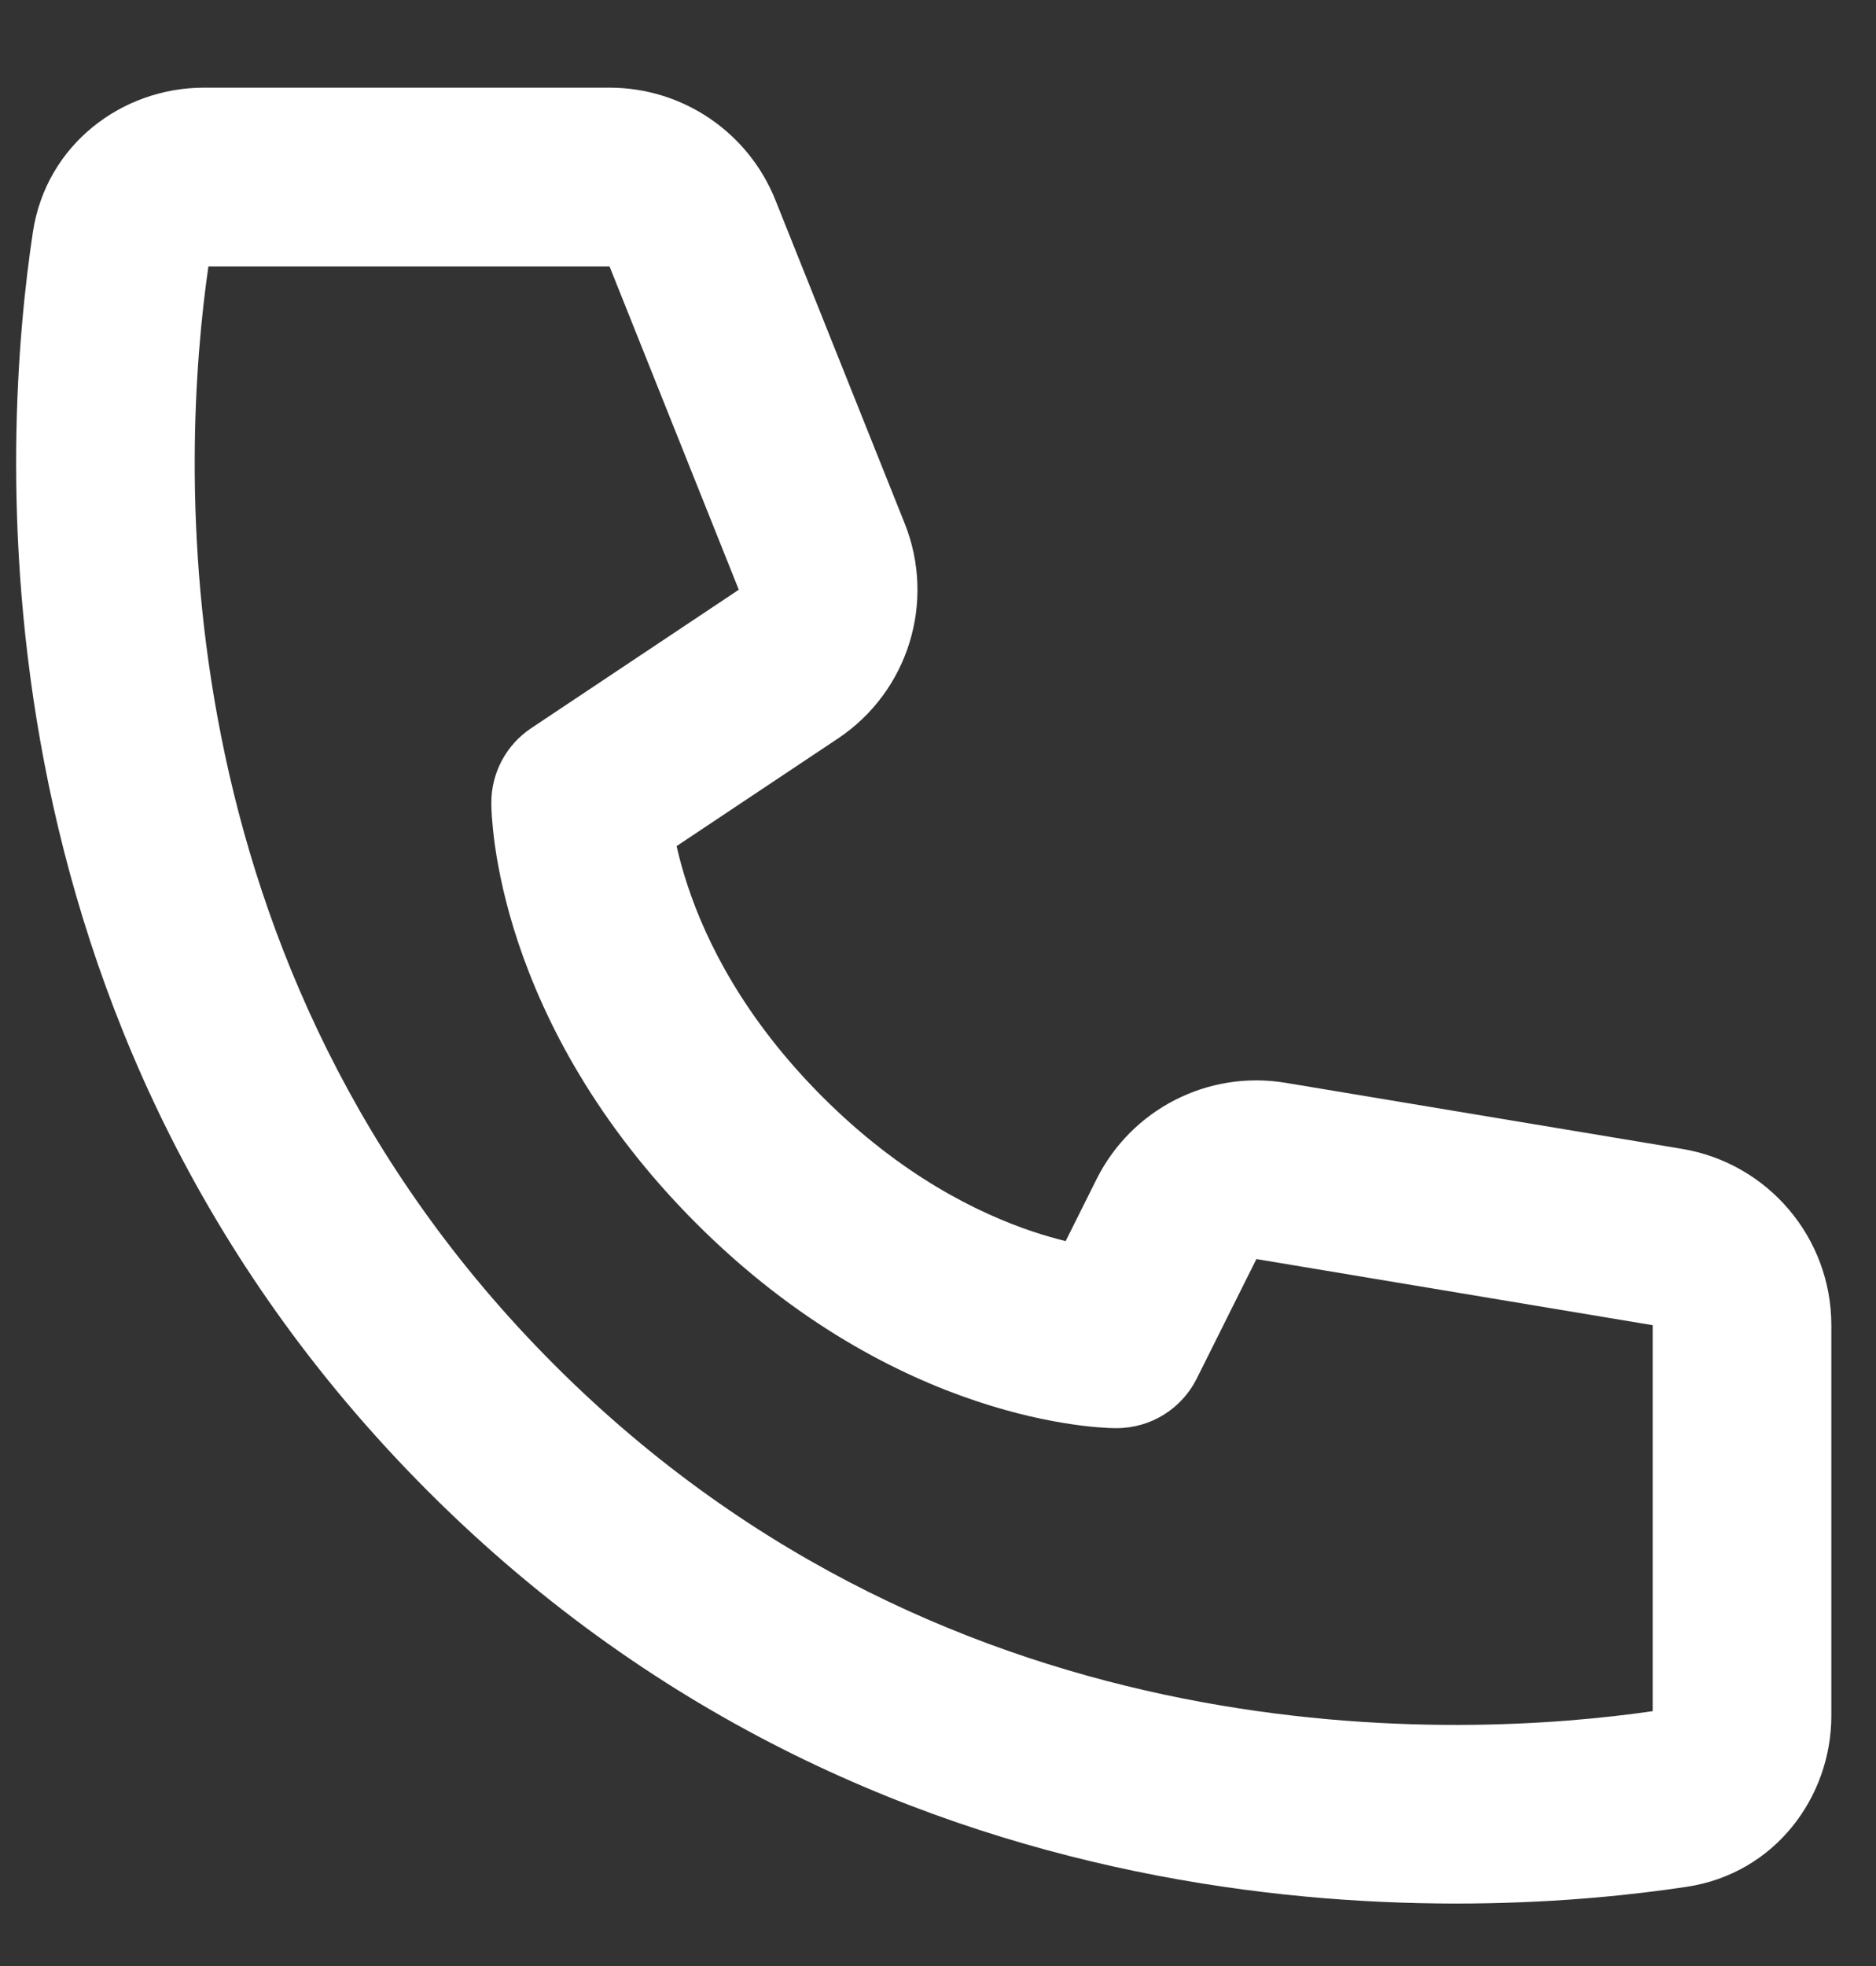 <svg xmlns="http://www.w3.org/2000/svg" fill="none" viewBox="0 0 21 22" height="22" width="21">
<rect x="0" y="0" width="21" height="22" fill="#333333" stroke="none"/>
<path fill="white" d="M2.333 2.981H6.823L8.27 6.599L5.945 8.149C5.667 8.335 5.5 8.647 5.5 8.981C5.503 9.075 5.5 8.982 5.5 8.982L5.5 8.983L5.5 8.986L5.5 8.991L5.5 9.003C5.5 9.012 5.501 9.024 5.501 9.037C5.502 9.063 5.503 9.097 5.506 9.138C5.512 9.22 5.522 9.331 5.541 9.467C5.58 9.738 5.655 10.11 5.801 10.548C6.095 11.427 6.671 12.566 7.793 13.689C8.915 14.811 10.054 15.387 10.934 15.68C11.372 15.826 11.744 15.901 12.015 15.94C12.151 15.96 12.262 15.97 12.344 15.975C12.385 15.978 12.419 15.98 12.445 15.98C12.458 15.981 12.469 15.981 12.478 15.981L12.491 15.981L12.496 15.981L12.498 15.981L12.499 15.981C12.499 15.981 12.611 15.975 12.5 15.981C12.879 15.981 13.225 15.767 13.395 15.429L14.064 14.089L18.5 14.829V19.148C16.389 19.454 10.687 19.755 6.207 15.274C1.727 10.794 2.028 5.093 2.333 2.981ZM7.574 9.468L9.38 8.264C10.167 7.739 10.478 6.735 10.127 5.857L8.68 2.239C8.376 1.479 7.641 0.981 6.823 0.981H2.281C1.372 0.981 0.517 1.613 0.368 2.598C0.029 4.841 -0.433 11.462 4.793 16.689C10.019 21.915 16.64 21.453 18.883 21.113C19.869 20.964 20.5 20.109 20.5 19.201V14.829C20.5 13.851 19.793 13.017 18.829 12.856L14.393 12.117C13.527 11.972 12.668 12.409 12.275 13.195L11.929 13.888C11.82 13.861 11.698 13.827 11.566 13.783C10.946 13.576 10.085 13.152 9.207 12.274C8.329 11.396 7.905 10.536 7.699 9.915C7.643 9.748 7.603 9.597 7.574 9.468Z"></path>
</svg>
